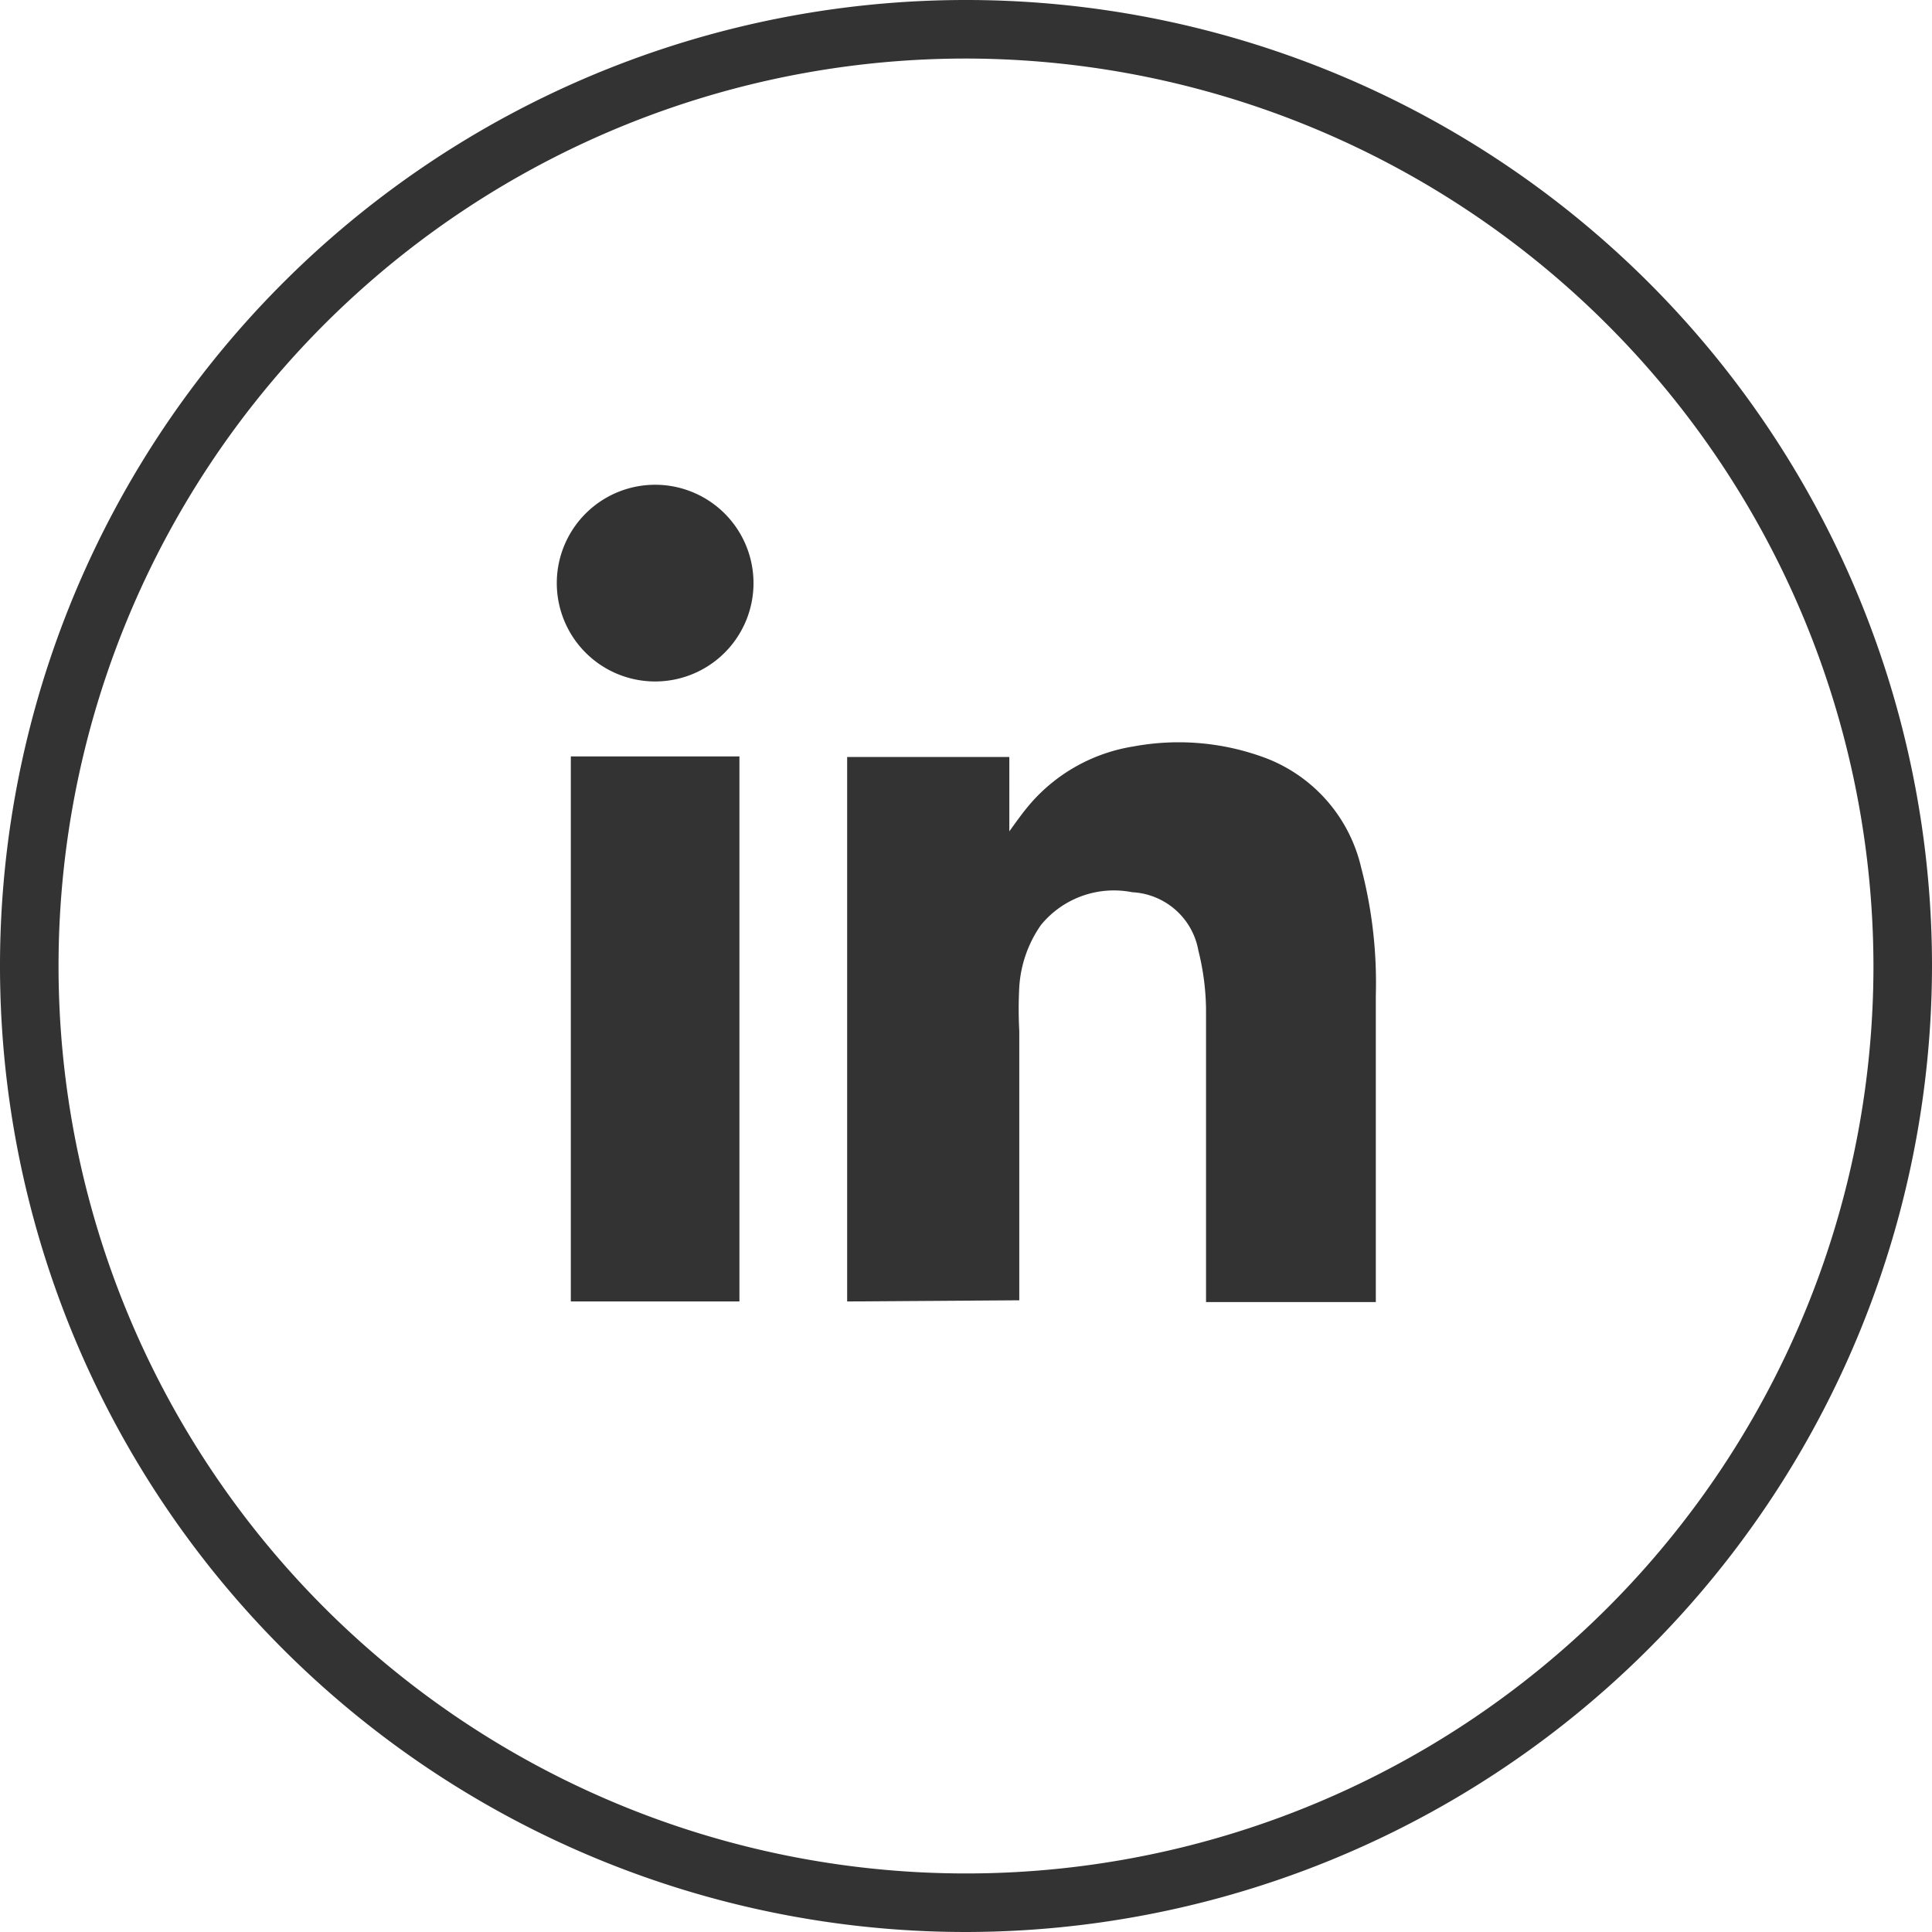 <svg id="Layer_1" data-name="Layer 1" xmlns="http://www.w3.org/2000/svg" viewBox="0 0 33 33"><defs><style>.cls-1{fill:#333;}</style></defs><title>Footer Icons</title><path class="cls-1" d="M16.5,33A16.5,16.5,0,1,1,33,16.5,16.52,16.52,0,0,1,16.5,33Zm0-32A15.5,15.5,0,1,0,32,16.5,15.52,15.52,0,0,0,16.5,1Z"/><path class="cls-1" d="M14.47,22.23v-9.3h2.77V14.2c.13-.18.23-.32.34-.45a2.94,2.94,0,0,1,1.78-1,4.23,4.23,0,0,1,2.29.21,2.64,2.64,0,0,1,1.6,1.86A7.75,7.75,0,0,1,23.5,17c0,1.7,0,3.39,0,5.09,0,0,0,.09,0,.15H20.6c0-.07,0-.13,0-.2,0-1.6,0-3.2,0-4.8a4.31,4.31,0,0,0-.13-1,1.21,1.21,0,0,0-1.13-1,1.61,1.61,0,0,0-1.56.56,2.07,2.07,0,0,0-.37,1.06,7,7,0,0,0,0,.75q0,2.2,0,4.4v.2Z"/><path class="cls-1" d="M12.63,22.23H9.75V12.92h2.88Z"/><path class="cls-1" d="M11.18,11.64A1.68,1.68,0,1,1,12.87,10,1.68,1.68,0,0,1,11.18,11.64Z"/></svg>